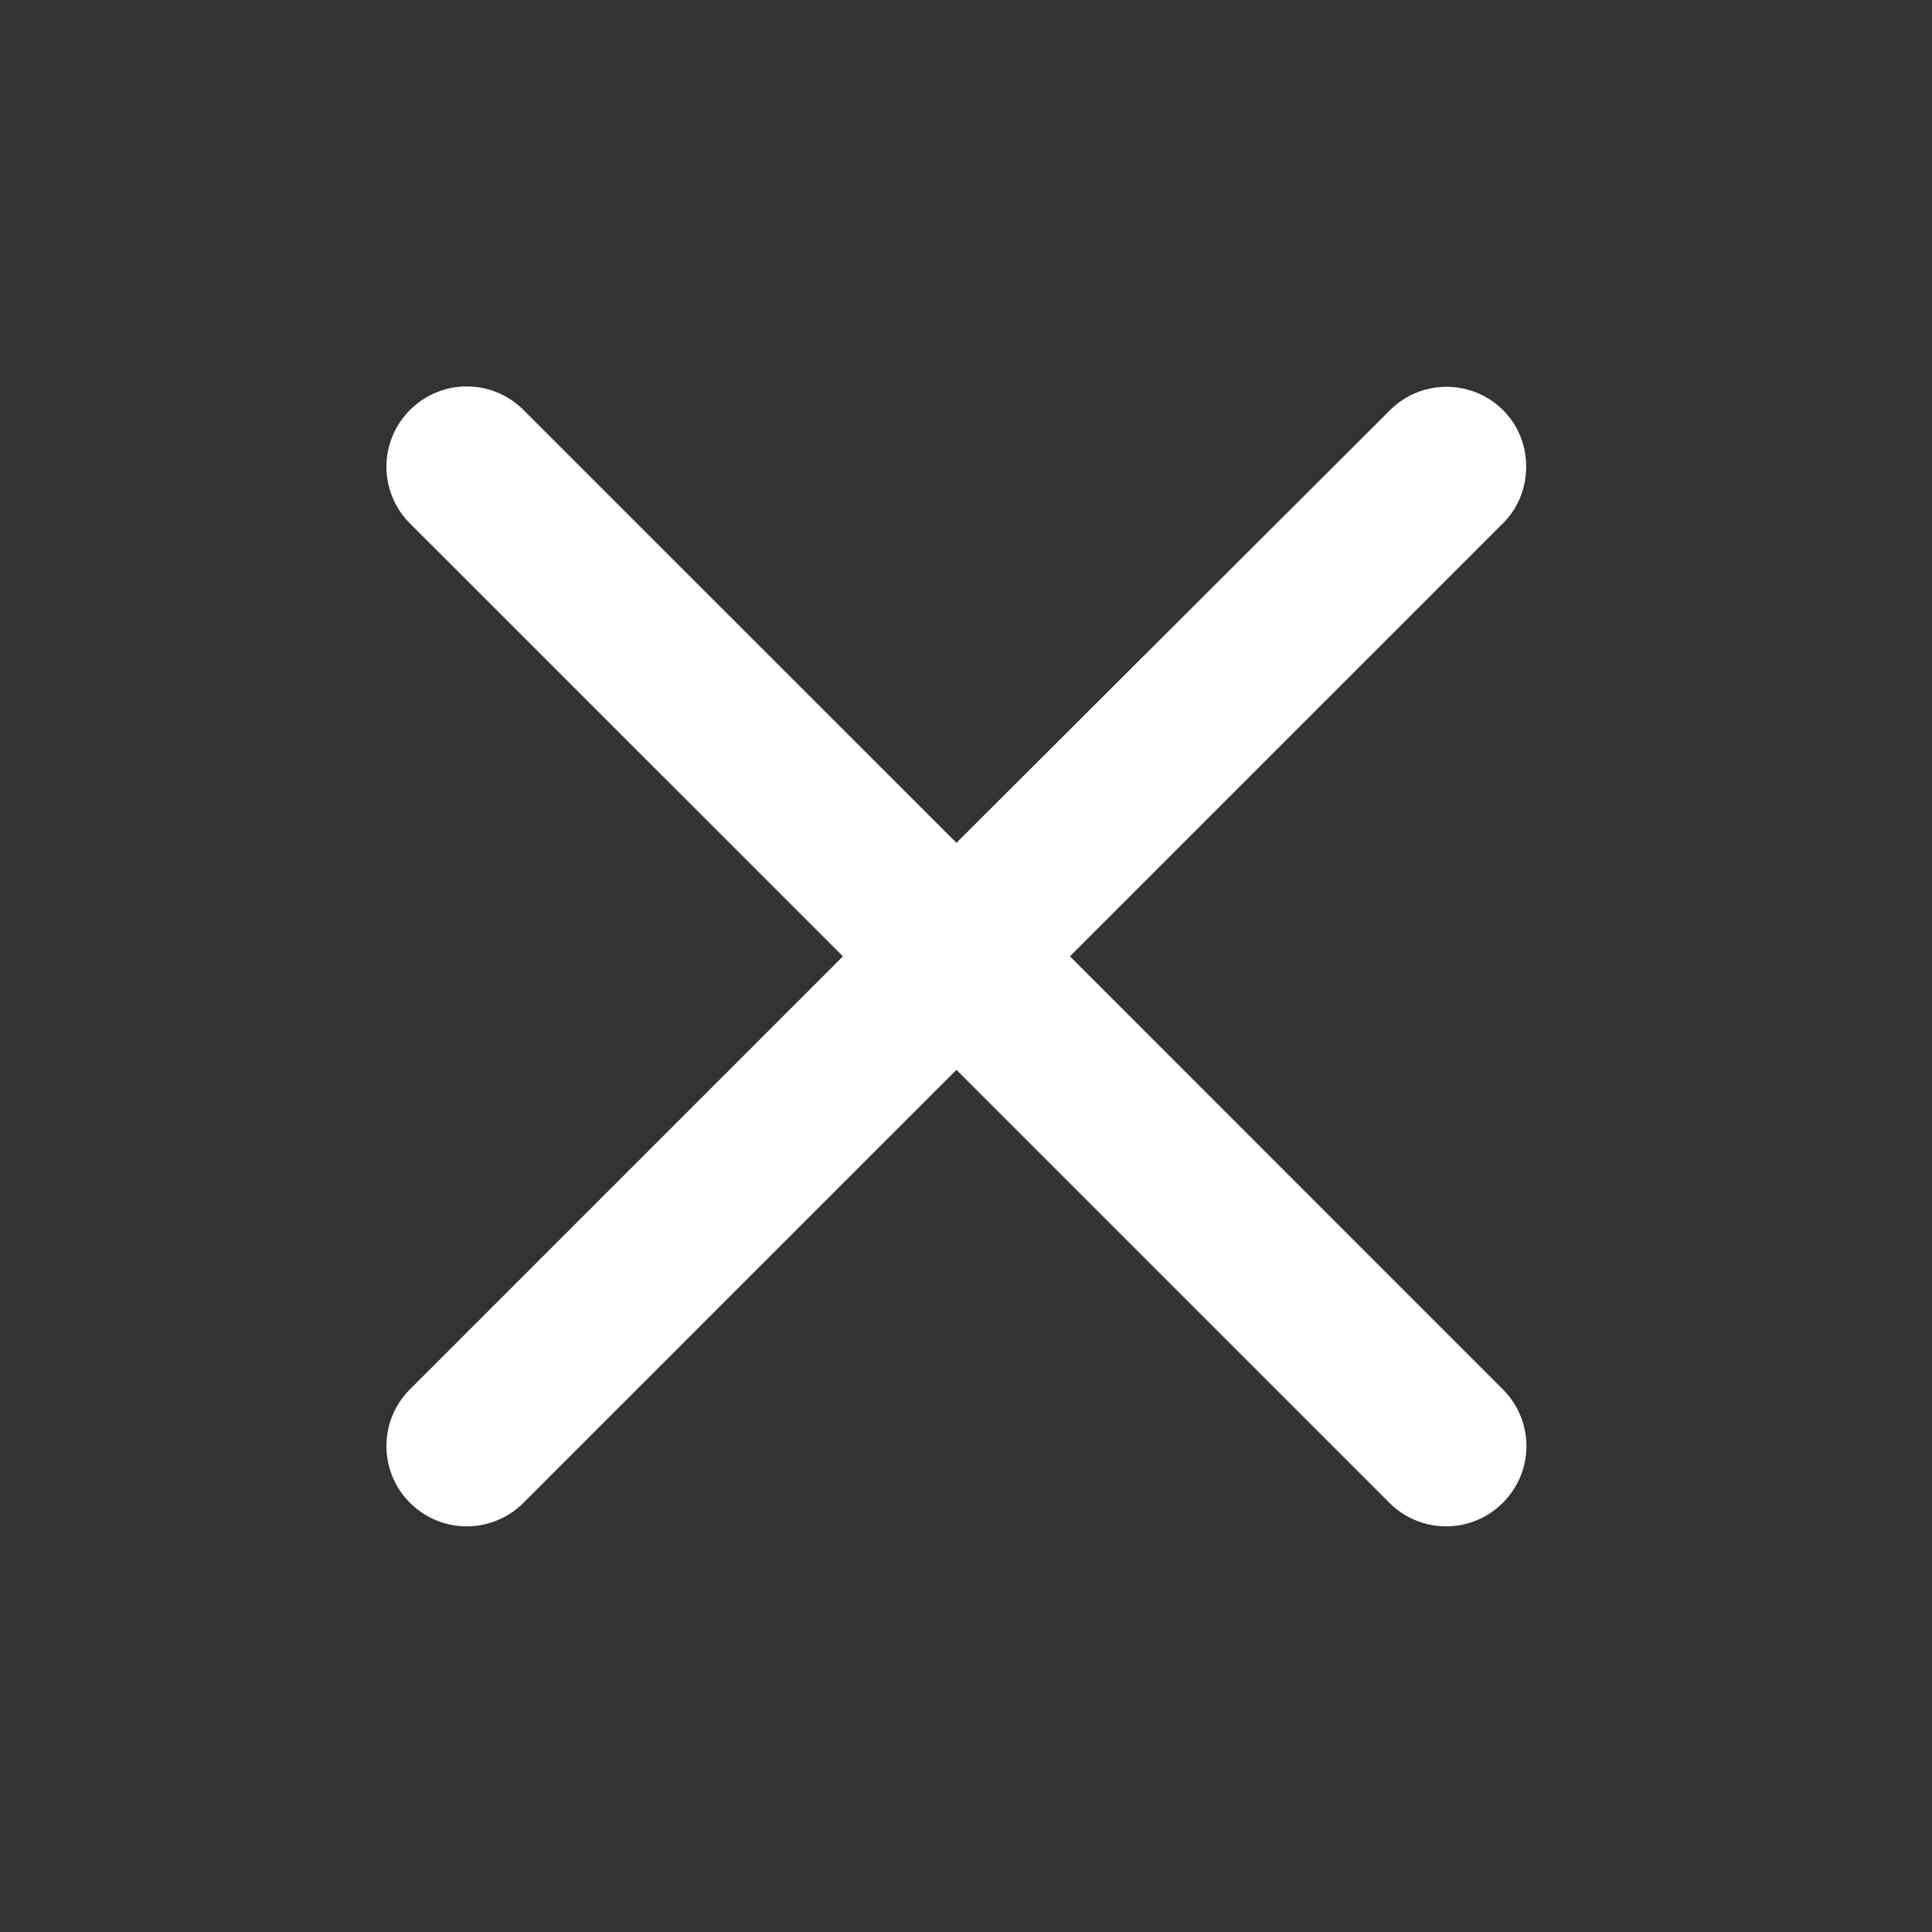 <svg xmlns="http://www.w3.org/2000/svg" width="24" height="24" viewBox="0 0 20 20" fill="#fff" class="tw-z-1 tw-bg-transparent-full tw-fill-text-layout-fixed-dark tablet:hover:tw-fill-text-layout-accent"><rect x="0" y="0" width="20" height="20" fill="#333333" stroke="none"/><path d="M15.562 4.248C15.237 3.923 14.712 3.923 14.387 4.248L9.901 8.725L5.419 4.244C5.094 3.919 4.569 3.919 4.244 4.244C3.919 4.569 3.919 5.094 4.244 5.419L8.726 9.9L4.244 14.382C3.919 14.707 3.919 15.232 4.244 15.557C4.569 15.882 5.094 15.882 5.419 15.557L9.901 11.075L14.383 15.557C14.707 15.882 15.232 15.882 15.557 15.557C15.883 15.232 15.883 14.707 15.557 14.382L11.076 9.9L15.562 5.414C15.878 5.098 15.878 4.564 15.562 4.248Z"></path></svg>